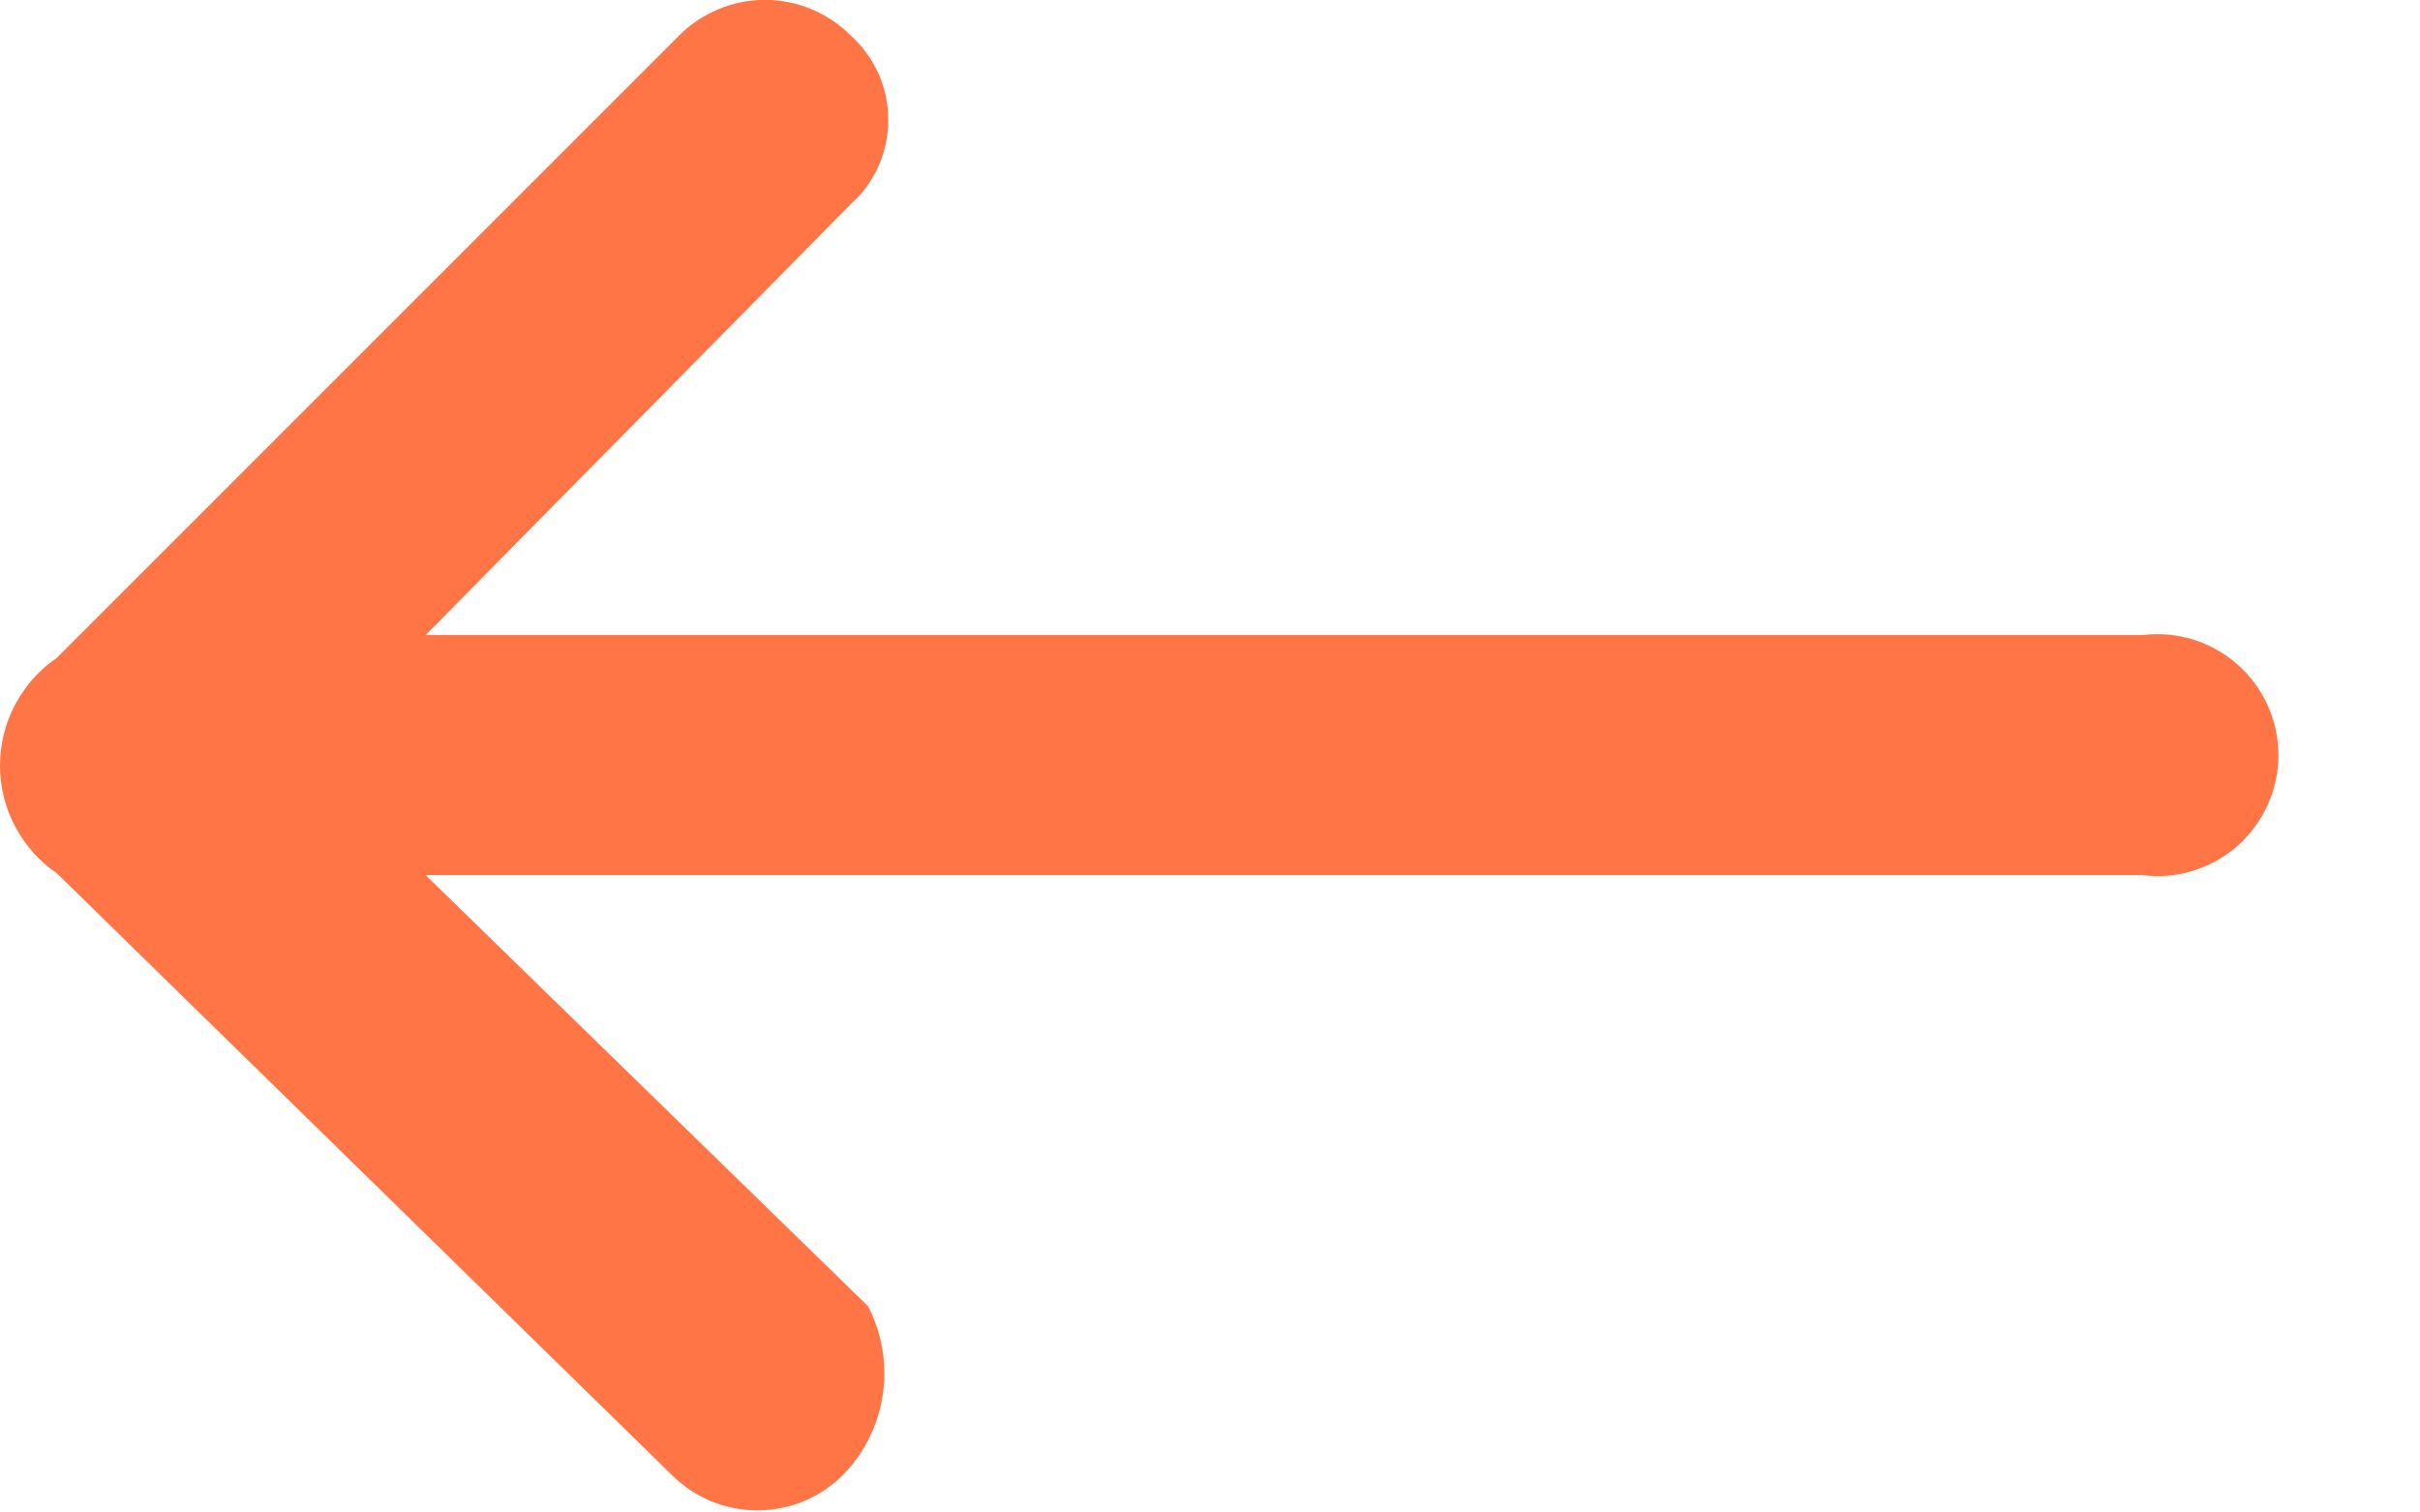 <svg width="16" height="10" viewBox="0 0 16 10" fill="none" xmlns="http://www.w3.org/2000/svg">
<path d="M0.376 4.349L4.489 0.236C4.563 0.161 4.652 0.102 4.75 0.061C4.847 0.02 4.952 -0.001 5.058 -0.001C5.163 -0.001 5.268 0.02 5.366 0.061C5.463 0.102 5.552 0.161 5.626 0.236C5.704 0.307 5.766 0.393 5.809 0.488C5.851 0.584 5.873 0.688 5.873 0.793C5.873 0.898 5.851 1.001 5.809 1.097C5.766 1.193 5.704 1.279 5.626 1.349L2.814 4.199L14.164 4.199C14.277 4.185 14.391 4.195 14.499 4.228C14.608 4.262 14.708 4.318 14.793 4.393C14.878 4.468 14.946 4.56 14.993 4.664C15.04 4.767 15.064 4.879 15.064 4.993C15.064 5.106 15.04 5.218 14.993 5.322C14.946 5.425 14.878 5.518 14.793 5.593C14.708 5.668 14.608 5.724 14.499 5.757C14.391 5.791 14.277 5.801 14.164 5.786L2.814 5.786L5.739 8.636C5.832 8.816 5.866 9.019 5.837 9.219C5.808 9.418 5.717 9.604 5.576 9.749C5.502 9.824 5.413 9.884 5.316 9.925C5.218 9.965 5.113 9.986 5.008 9.986C4.902 9.986 4.797 9.965 4.7 9.925C4.602 9.884 4.513 9.824 4.439 9.749L0.376 5.774C0.26 5.695 0.166 5.589 0.1 5.464C0.034 5.34 -2.09135e-07 5.202 -2.15274e-07 5.061C-2.21413e-07 4.921 0.034 4.783 0.1 4.659C0.166 4.534 0.26 4.428 0.376 4.349Z" fill="#FF7545"/>
</svg>
